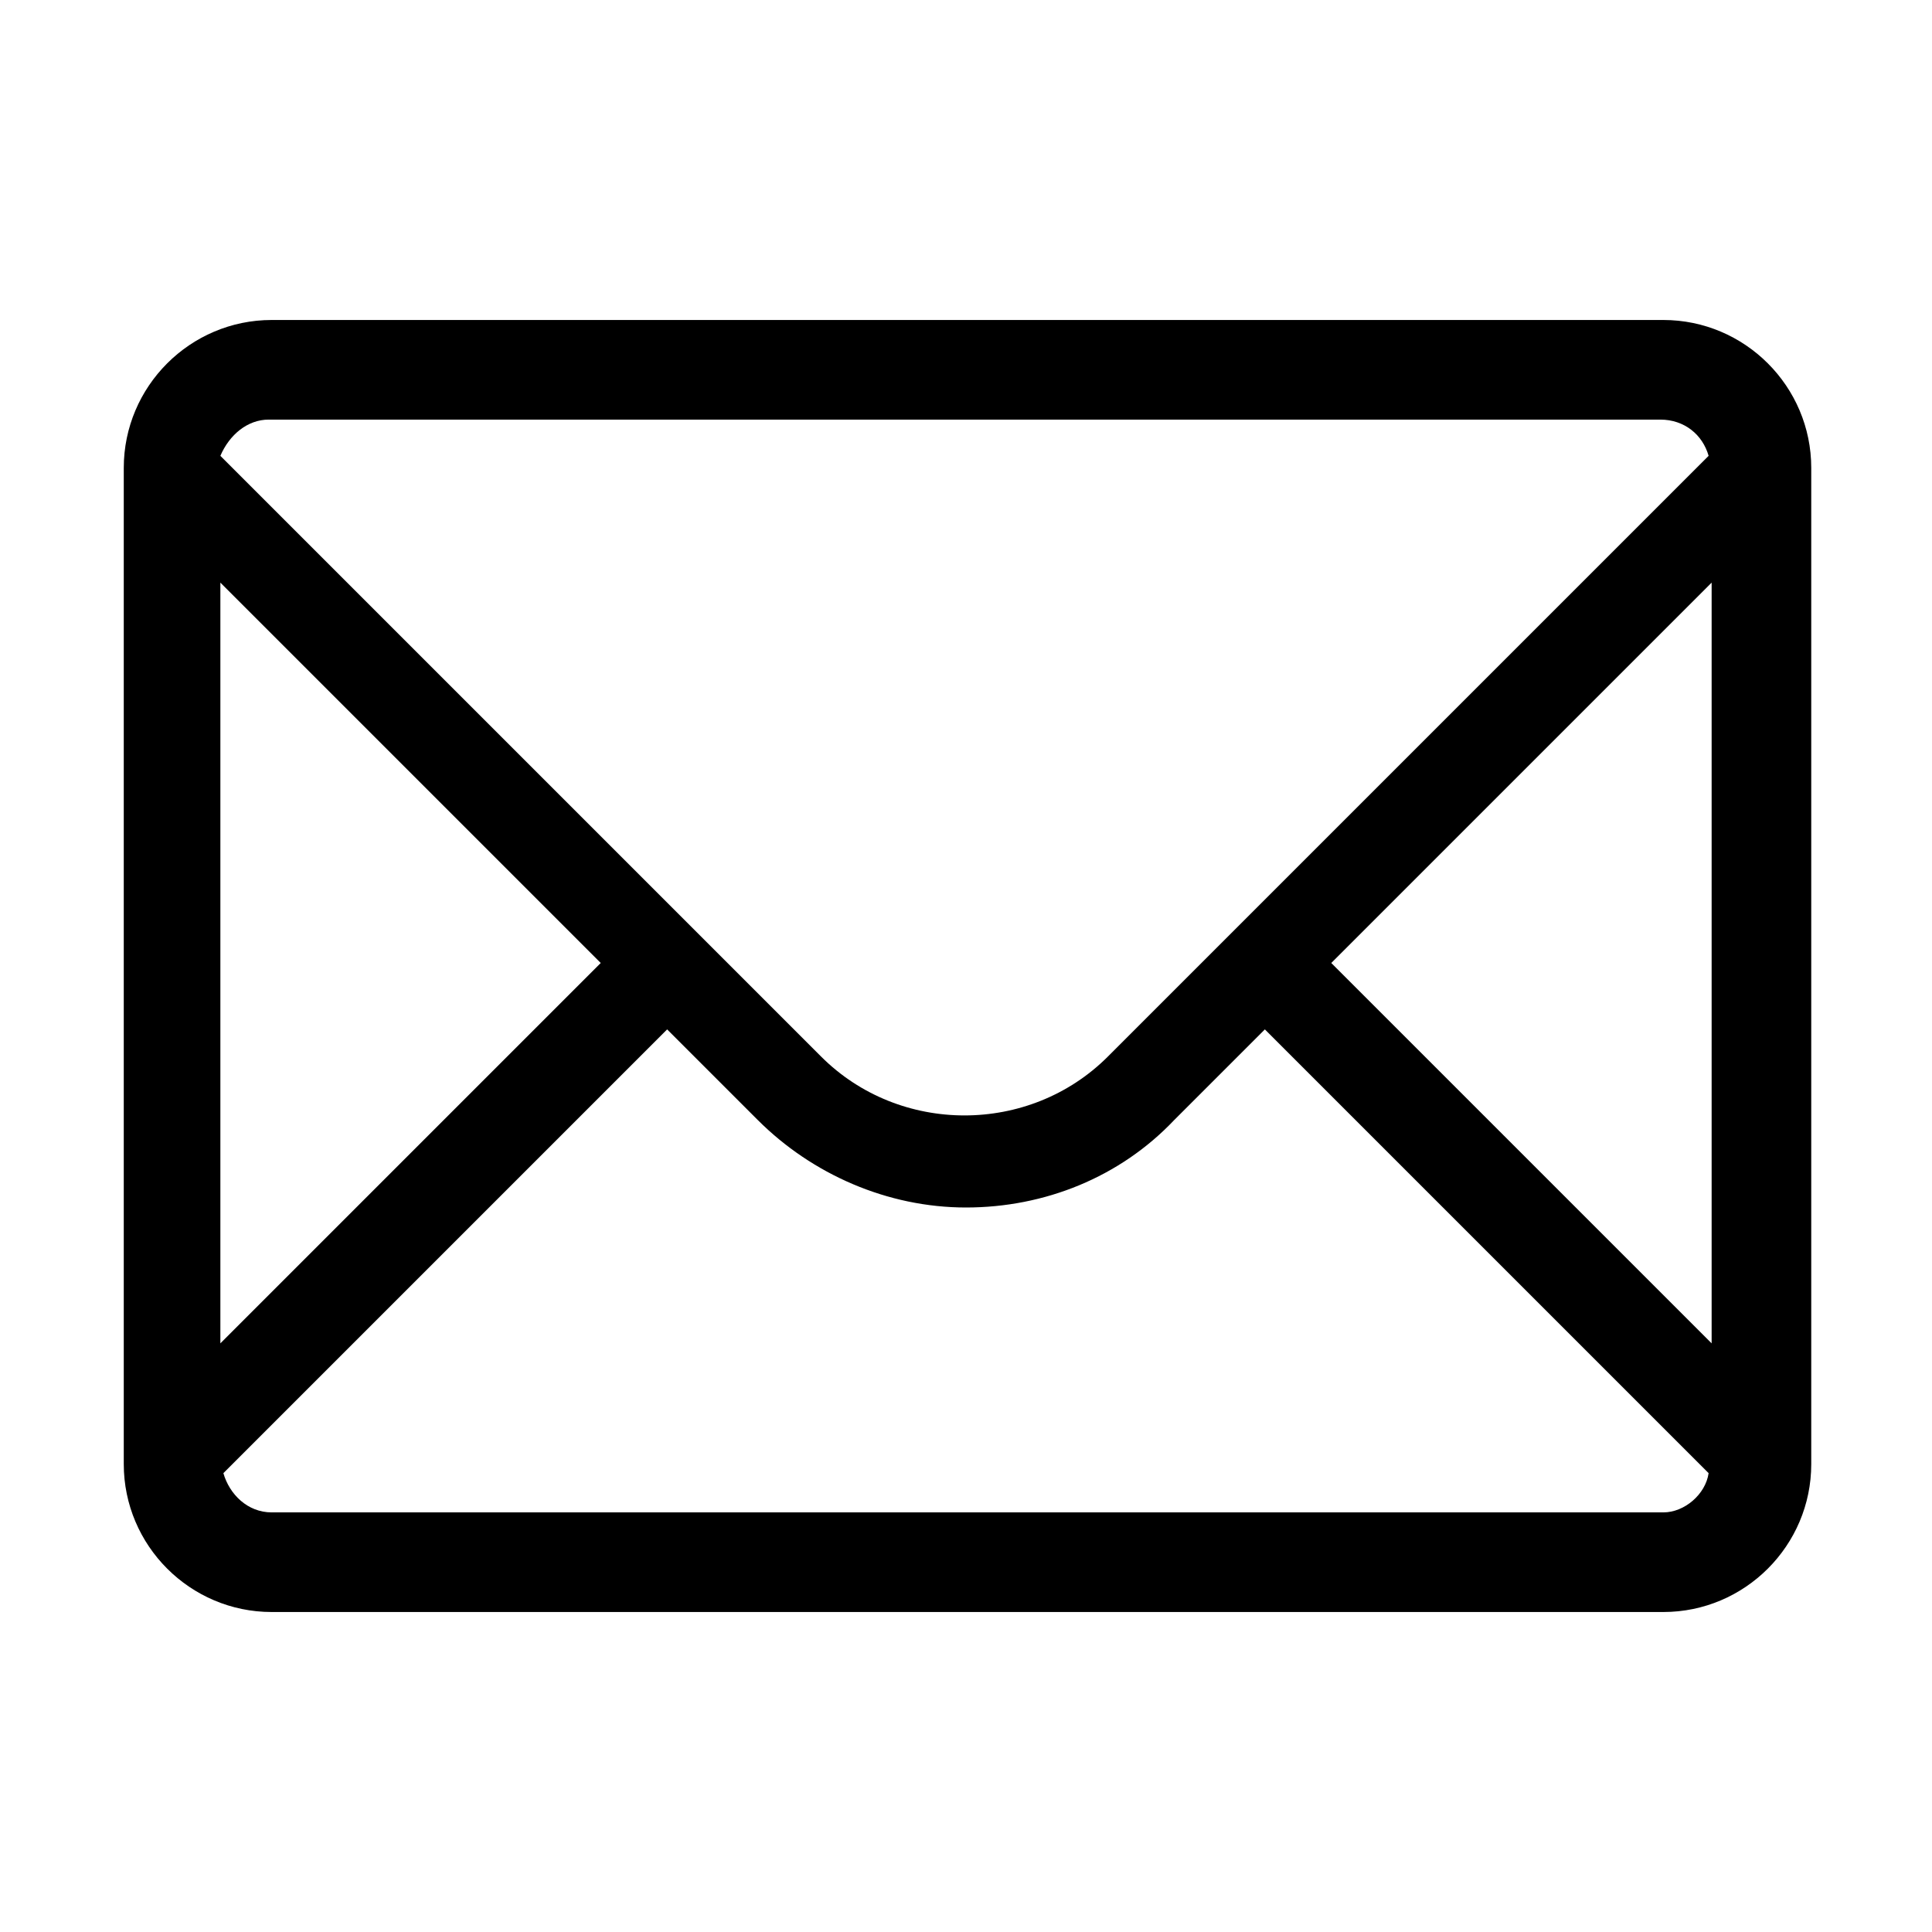 <?xml version="1.0" encoding="utf-8"?>
<!-- Generator: Adobe Illustrator 19.0.0, SVG Export Plug-In . SVG Version: 6.00 Build 0)  -->
<svg version="1.1" id="Layer_1" xmlns="http://www.w3.org/2000/svg" xmlns:xlink="http://www.w3.org/1999/xlink" x="0px" y="0px"
	 viewBox="-477 245.5 64 64" style="enable-background:new -477 245.5 64 64;" xml:space="preserve">
<title>Group 2</title>
<desc>Created with Sketch.</desc>
<path d="M-421.9,256.1h-46.1c-2.7,0-4.9,2.2-4.9,4.9V294c0,2.7,2.2,4.9,4.9,4.9h46.1c2.7,0,4.9-2.2,4.9-4.9V261
	C-417,258.3-419.2,256.1-421.9,256.1z M-432.9,277.4l12.6-12.6V290L-432.9,277.4z M-468.1,259.4h46.1c0.8,0,1.4,0.5,1.6,1.2
	l-19.9,19.9c-2.6,2.6-6.9,2.6-9.5,0l-19.9-19.9C-469.4,259.9-468.8,259.4-468.1,259.4z M-457.1,277.4l-12.6,12.6v-25.2L-457.1,277.4
	z M-421.9,295.6h-46.1c-0.8,0-1.4-0.6-1.6-1.3l14.7-14.7l3,3c1.8,1.8,4.3,2.9,6.9,2.9s5.1-1,6.9-2.9l3-3l14.7,14.7
	C-420.5,295-421.2,295.6-421.9,295.6z"/>
</svg>
